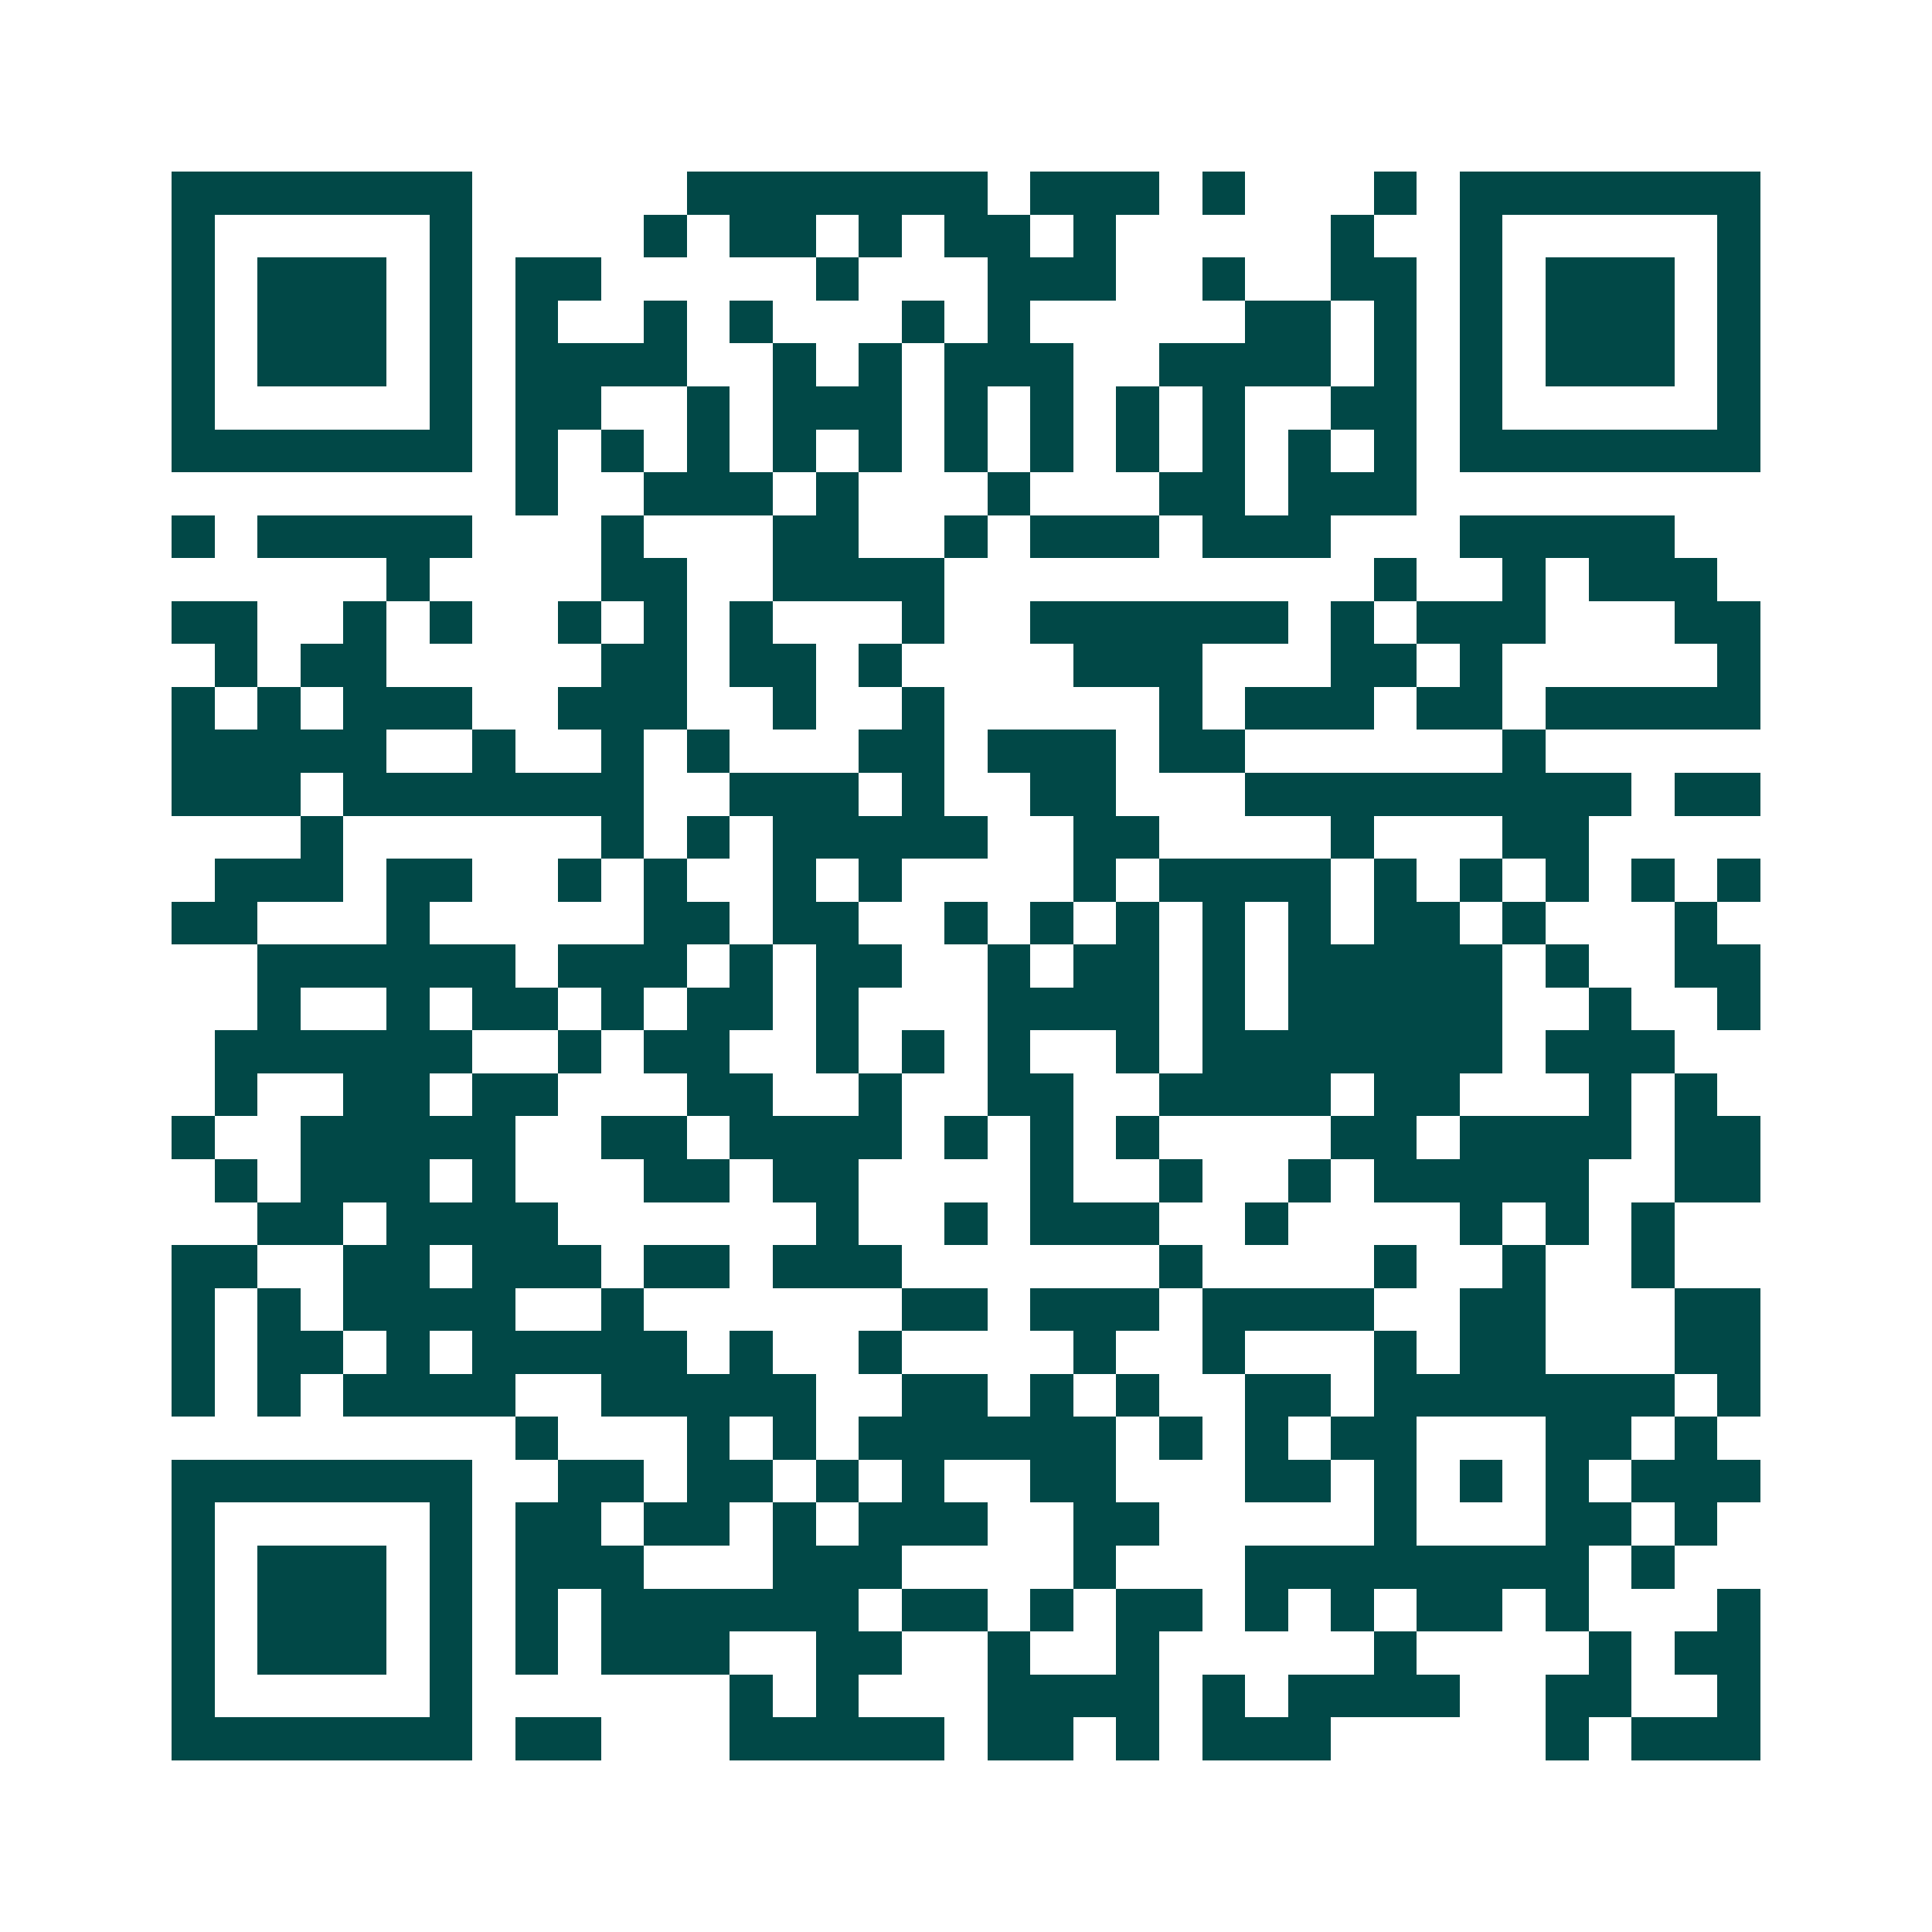 <svg xmlns="http://www.w3.org/2000/svg" width="200" height="200" viewBox="0 0 45 45" shape-rendering="crispEdges"><path fill="#ffffff" d="M0 0h45v45H0z"/><path stroke="#014847" d="M4 4.5h7m5 0h7m1 0h3m1 0h1m3 0h1m1 0h7M4 5.5h1m5 0h1m4 0h1m1 0h2m1 0h1m1 0h2m1 0h1m5 0h1m2 0h1m5 0h1M4 6.5h1m1 0h3m1 0h1m1 0h2m5 0h1m3 0h3m2 0h1m2 0h2m1 0h1m1 0h3m1 0h1M4 7.5h1m1 0h3m1 0h1m1 0h1m2 0h1m1 0h1m3 0h1m1 0h1m5 0h2m1 0h1m1 0h1m1 0h3m1 0h1M4 8.5h1m1 0h3m1 0h1m1 0h4m2 0h1m1 0h1m1 0h3m2 0h4m1 0h1m1 0h1m1 0h3m1 0h1M4 9.5h1m5 0h1m1 0h2m2 0h1m1 0h3m1 0h1m1 0h1m1 0h1m1 0h1m2 0h2m1 0h1m5 0h1M4 10.5h7m1 0h1m1 0h1m1 0h1m1 0h1m1 0h1m1 0h1m1 0h1m1 0h1m1 0h1m1 0h1m1 0h1m1 0h7M12 11.5h1m2 0h3m1 0h1m3 0h1m3 0h2m1 0h3M4 12.5h1m1 0h5m3 0h1m3 0h2m2 0h1m1 0h3m1 0h3m3 0h5M9 13.5h1m4 0h2m2 0h4m10 0h1m2 0h1m1 0h3M4 14.5h2m2 0h1m1 0h1m2 0h1m1 0h1m1 0h1m3 0h1m2 0h6m1 0h1m1 0h3m3 0h2M5 15.5h1m1 0h2m5 0h2m1 0h2m1 0h1m4 0h3m3 0h2m1 0h1m5 0h1M4 16.5h1m1 0h1m1 0h3m2 0h3m2 0h1m2 0h1m5 0h1m1 0h3m1 0h2m1 0h5M4 17.5h5m2 0h1m2 0h1m1 0h1m3 0h2m1 0h3m1 0h2m6 0h1M4 18.5h3m1 0h7m2 0h3m1 0h1m2 0h2m3 0h9m1 0h2M7 19.5h1m6 0h1m1 0h1m1 0h5m2 0h2m4 0h1m3 0h2M5 20.5h3m1 0h2m2 0h1m1 0h1m2 0h1m1 0h1m4 0h1m1 0h4m1 0h1m1 0h1m1 0h1m1 0h1m1 0h1M4 21.5h2m3 0h1m5 0h2m1 0h2m2 0h1m1 0h1m1 0h1m1 0h1m1 0h1m1 0h2m1 0h1m3 0h1M6 22.5h6m1 0h3m1 0h1m1 0h2m2 0h1m1 0h2m1 0h1m1 0h5m1 0h1m2 0h2M6 23.5h1m2 0h1m1 0h2m1 0h1m1 0h2m1 0h1m3 0h4m1 0h1m1 0h5m2 0h1m2 0h1M5 24.5h6m2 0h1m1 0h2m2 0h1m1 0h1m1 0h1m2 0h1m1 0h7m1 0h3M5 25.5h1m2 0h2m1 0h2m3 0h2m2 0h1m2 0h2m2 0h4m1 0h2m3 0h1m1 0h1M4 26.5h1m2 0h5m2 0h2m1 0h4m1 0h1m1 0h1m1 0h1m4 0h2m1 0h4m1 0h2M5 27.5h1m1 0h3m1 0h1m3 0h2m1 0h2m4 0h1m2 0h1m2 0h1m1 0h5m2 0h2M6 28.5h2m1 0h4m6 0h1m2 0h1m1 0h3m2 0h1m4 0h1m1 0h1m1 0h1M4 29.5h2m2 0h2m1 0h3m1 0h2m1 0h3m6 0h1m4 0h1m2 0h1m2 0h1M4 30.5h1m1 0h1m1 0h4m2 0h1m6 0h2m1 0h3m1 0h4m2 0h2m3 0h2M4 31.5h1m1 0h2m1 0h1m1 0h5m1 0h1m2 0h1m4 0h1m2 0h1m3 0h1m1 0h2m3 0h2M4 32.5h1m1 0h1m1 0h4m2 0h5m2 0h2m1 0h1m1 0h1m2 0h2m1 0h7m1 0h1M12 33.5h1m3 0h1m1 0h1m1 0h6m1 0h1m1 0h1m1 0h2m3 0h2m1 0h1M4 34.5h7m2 0h2m1 0h2m1 0h1m1 0h1m2 0h2m3 0h2m1 0h1m1 0h1m1 0h1m1 0h3M4 35.5h1m5 0h1m1 0h2m1 0h2m1 0h1m1 0h3m2 0h2m5 0h1m3 0h2m1 0h1M4 36.5h1m1 0h3m1 0h1m1 0h3m3 0h3m4 0h1m3 0h8m1 0h1M4 37.5h1m1 0h3m1 0h1m1 0h1m1 0h6m1 0h2m1 0h1m1 0h2m1 0h1m1 0h1m1 0h2m1 0h1m3 0h1M4 38.5h1m1 0h3m1 0h1m1 0h1m1 0h3m2 0h2m2 0h1m2 0h1m5 0h1m4 0h1m1 0h2M4 39.5h1m5 0h1m6 0h1m1 0h1m3 0h4m1 0h1m1 0h4m2 0h2m2 0h1M4 40.5h7m1 0h2m3 0h5m1 0h2m1 0h1m1 0h3m5 0h1m1 0h3"/></svg>
